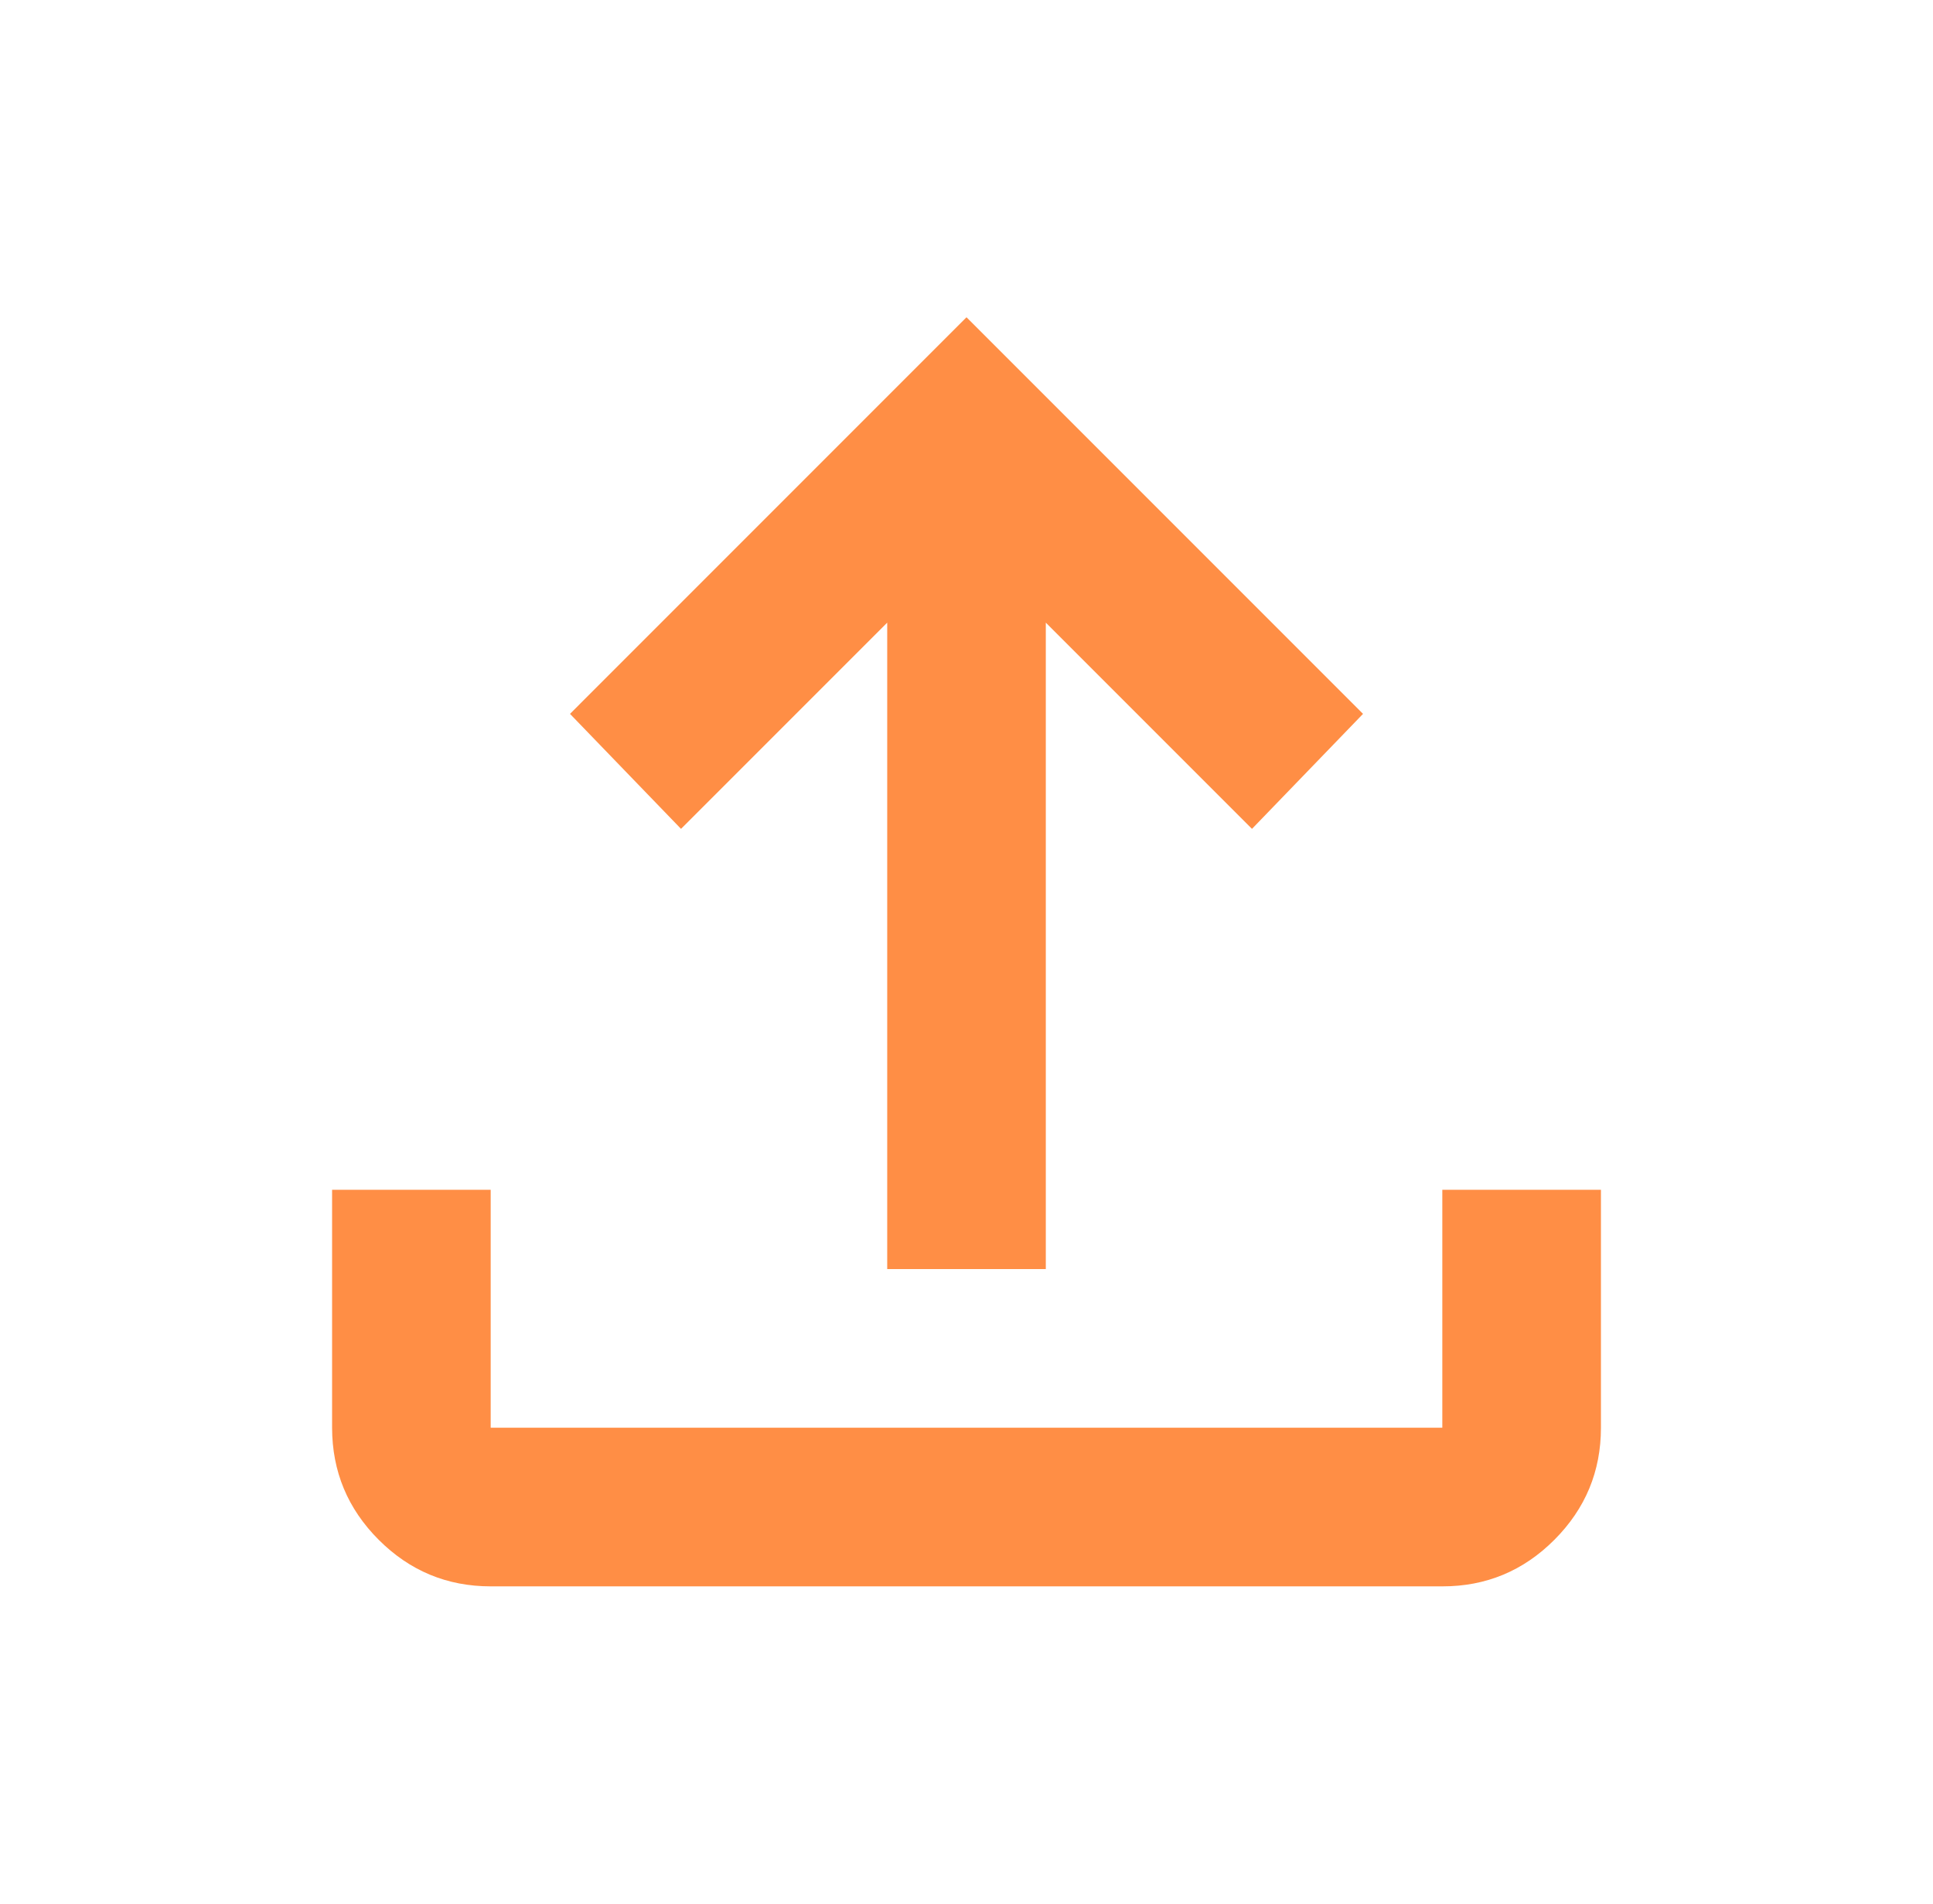 <svg width="65" height="64" viewBox="0 0 65 64" fill="none" xmlns="http://www.w3.org/2000/svg">
<g id="material-symbols:upload">
<path id="Vector" d="M29.834 42.666V20.933L22.9 27.866L19.167 24L32.5 10.666L45.834 24L42.1 27.866L35.167 20.933V42.666H29.834ZM16.5 53.333C15.034 53.333 13.778 52.811 12.735 51.768C11.691 50.724 11.169 49.468 11.167 48V40H16.5V48H48.5V40H53.834V48C53.834 49.467 53.312 50.722 52.268 51.768C51.225 52.813 49.969 53.335 48.5 53.333H16.5Z" fill="#FF8E45"/>
</g>
</svg>
